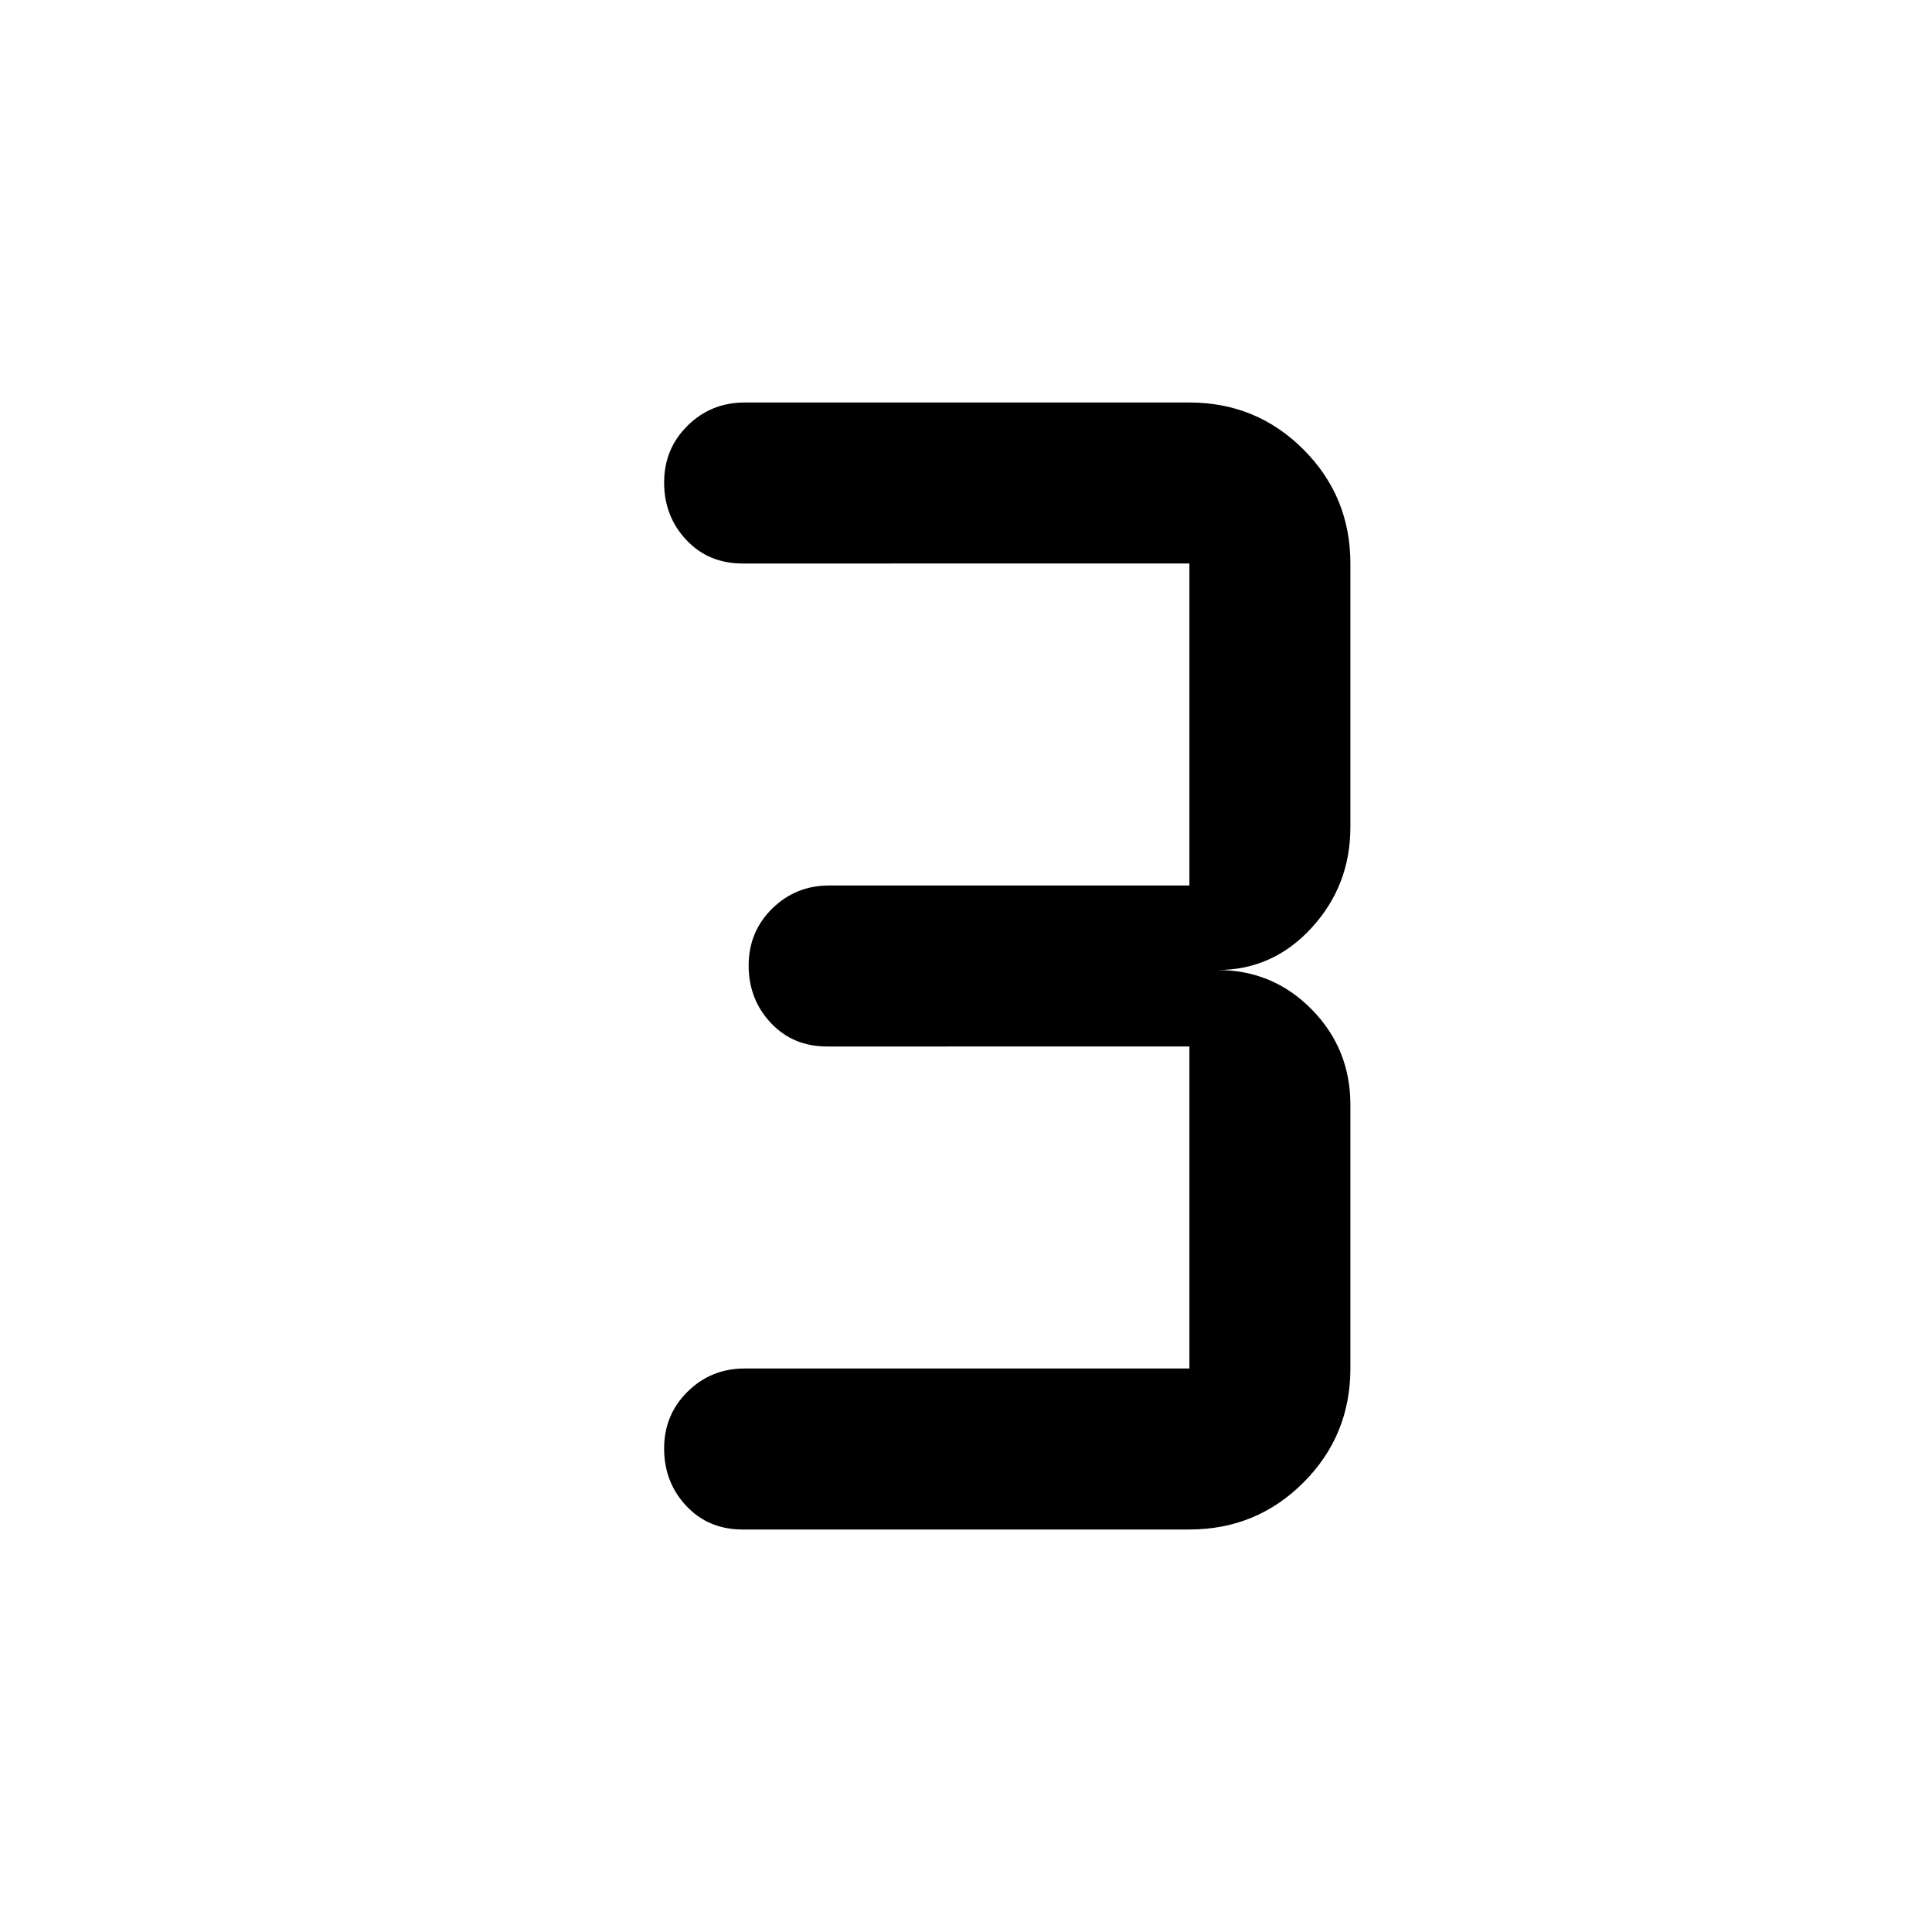 <svg xmlns="http://www.w3.org/2000/svg" width="48" height="48" viewBox="0 -960 960 960"><path d="M591-200H369q-17 0-28-11.735-11-11.736-11-28.5Q330-257 341.667-268.5 353.333-280 370-280h221v-160H411q-17 0-28-11.735-11-11.736-11-28.5Q372-497 383.667-508.5 395.333-520 412-520h179v-160H369q-17 0-28-11.735-11-11.736-11-28.5Q330-737 341.667-748.5 353.333-760 370-760h221q33.333 0 56.667 23.333Q671-713.333 671-680v131q0 29-19.25 50T605-478q27.5 0 46.75 19.542Q671-438.917 671-411v131q0 33.333-23.333 56.667Q624.333-200 591-200Z"/></svg>